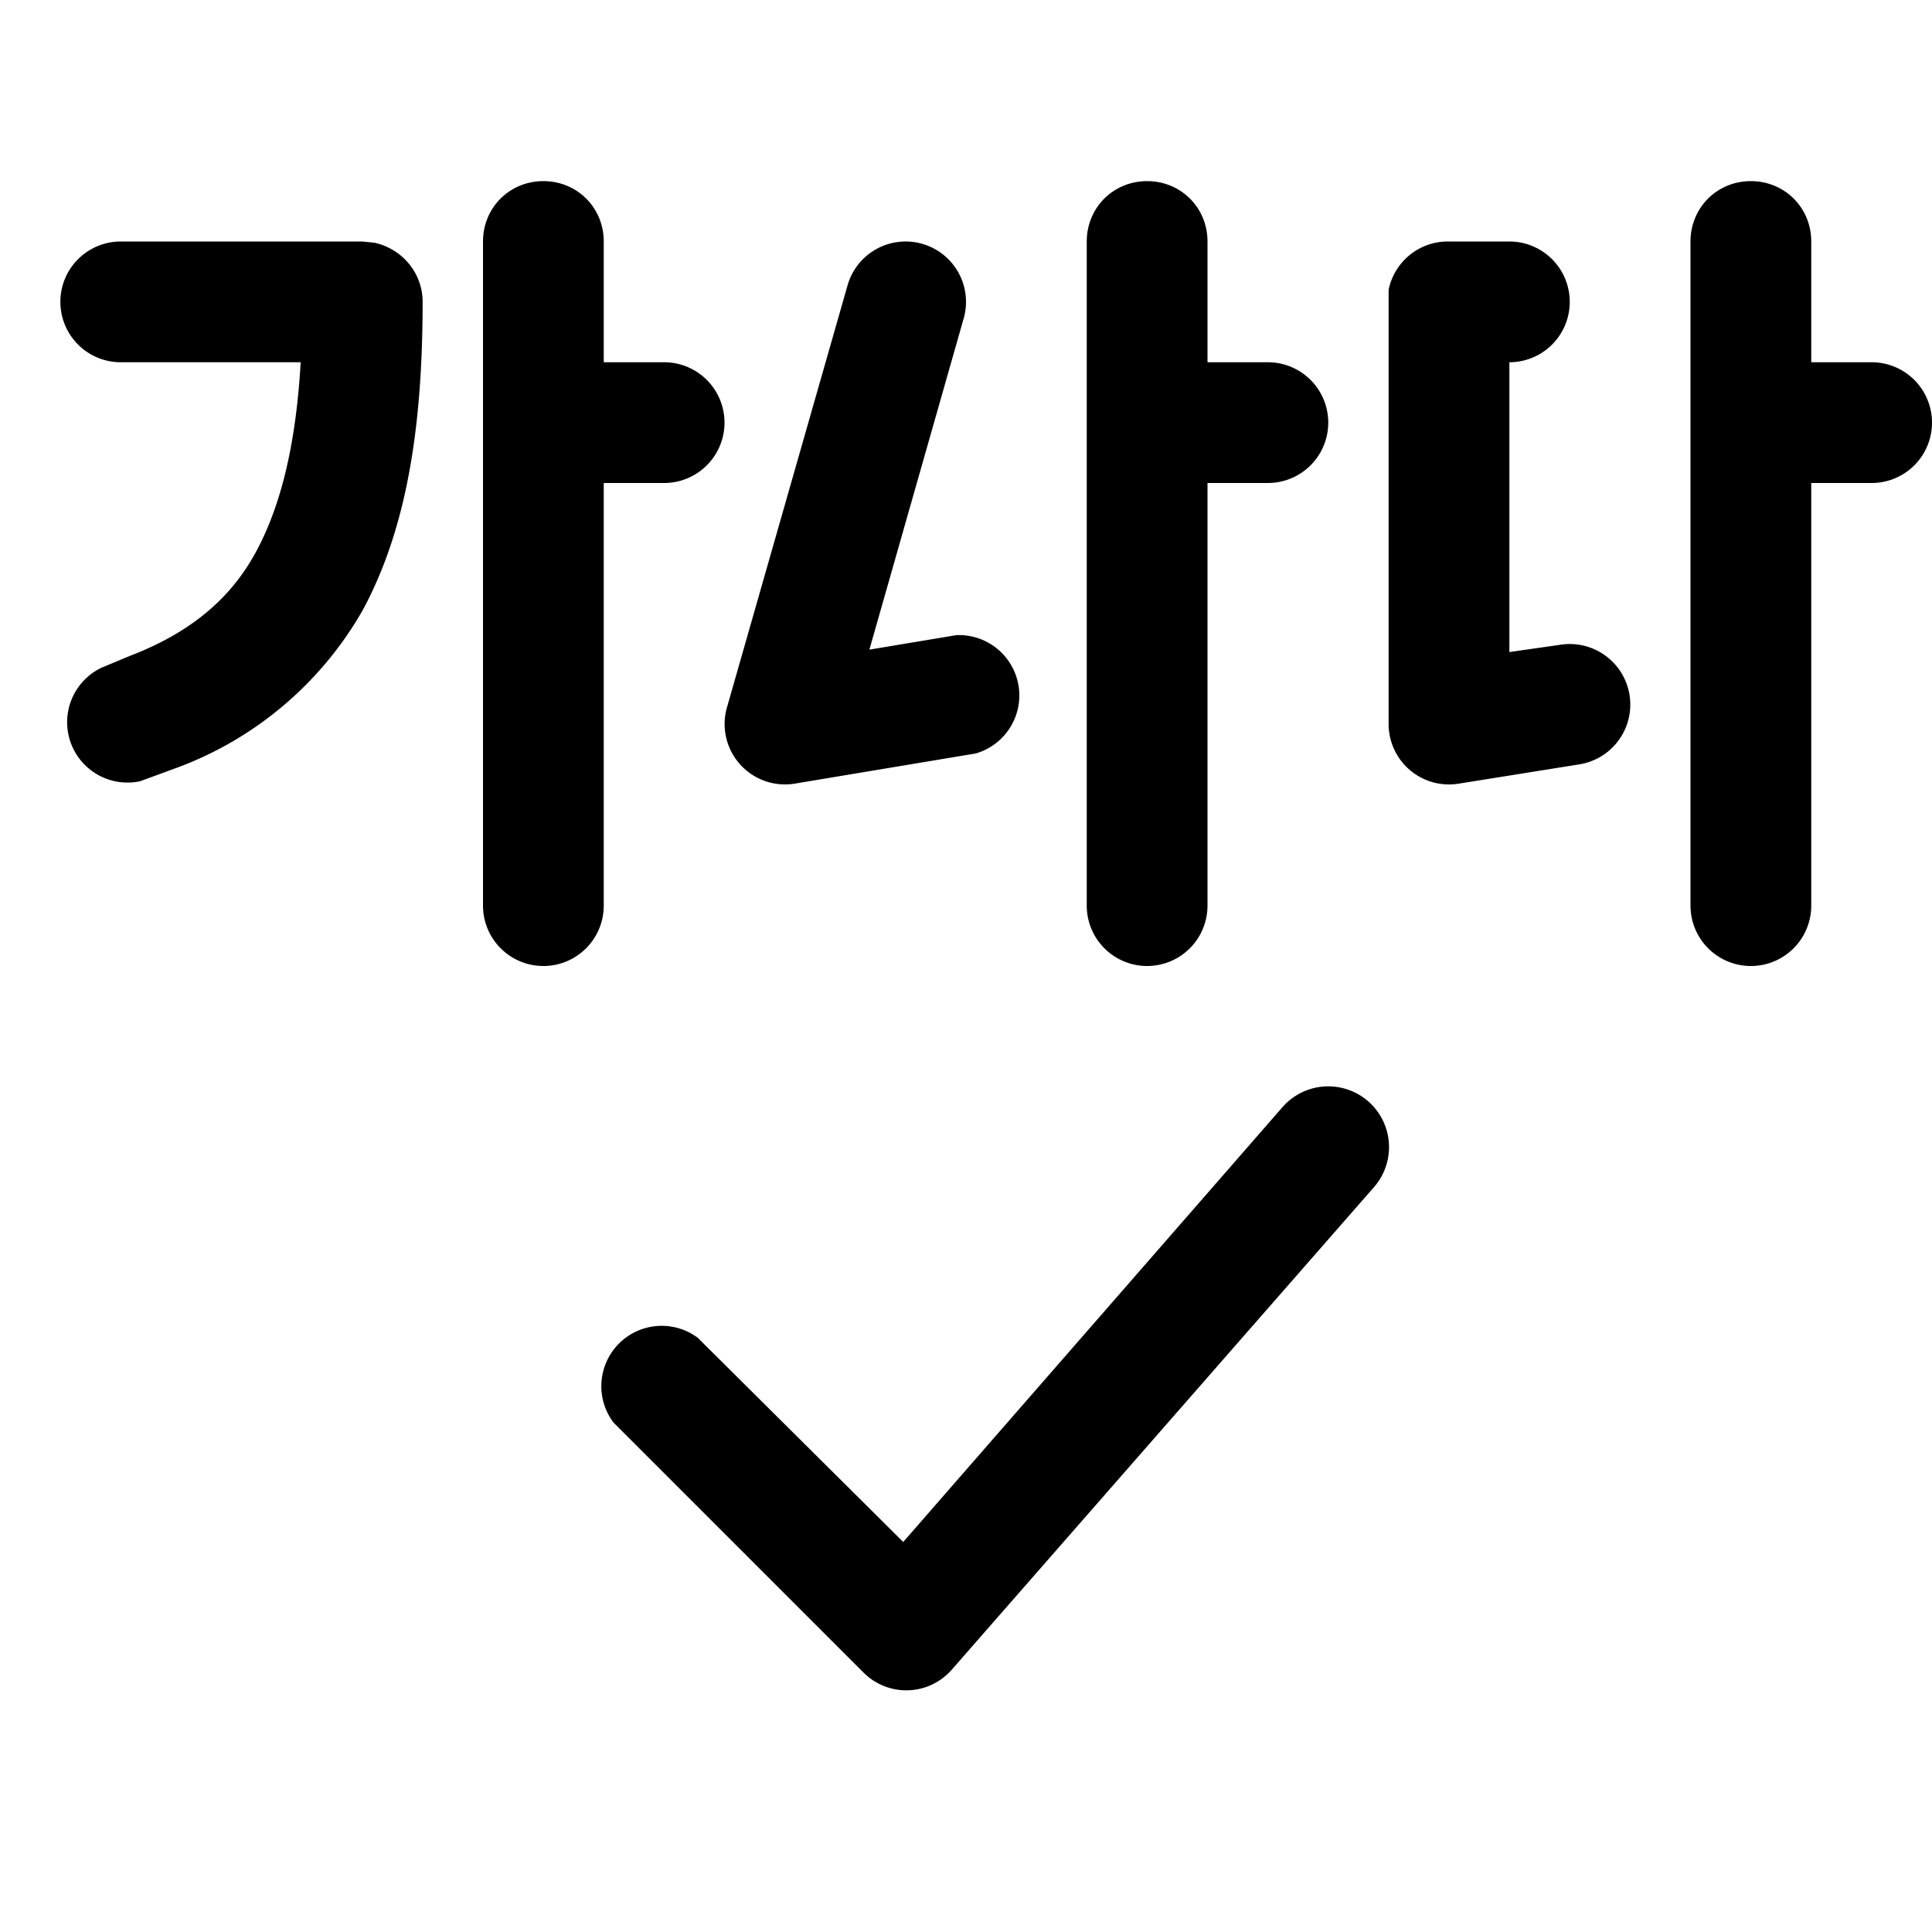 <svg width="16" height="16" viewBox="0 0 16 16" xmlns="http://www.w3.org/2000/svg"><path d="M10.62 9.17a.5.5 0 0 1 .76.66l-3.5 4a.5.5 0 0 1-.73.02l-2-2-.07-.07a.5.5 0 0 1 .7-.7l.07.07 1.63 1.62 3.14-3.6ZM4.5 1.5c.28 0 .5.22.5.5v1h.5a.5.5 0 0 1 0 1H5v3.5a.5.5 0 0 1-1 0V2c0-.28.22-.5.5-.5Zm5 0c.28 0 .5.22.5.5v1h.5a.5.5 0 0 1 0 1H10v3.5a.5.5 0 0 1-1 0V2c0-.28.22-.5.5-.5Zm5 0c.28 0 .5.22.5.5v1h.5a.5.5 0 0 1 0 1H15v3.5a.5.5 0 0 1-1 0V2c0-.28.22-.5.5-.5Zm-6.86.52a.5.5 0 0 1 .34.62L7.2 5.38l.72-.12a.5.5 0 0 1 .16.98l-1.5.25a.5.5 0 0 1-.56-.63l1-3.5a.5.5 0 0 1 .62-.34ZM3.1 2.01c.23.05.4.25.4.49 0 1.03-.13 1.88-.5 2.56a2.95 2.95 0 0 1-1.54 1.3l-.3.11a.5.5 0 0 1-.32-.94l.24-.1c.52-.2.84-.49 1.04-.86.2-.37.33-.87.37-1.57H1a.5.5 0 0 1 0-1h2l.1.01ZM12.5 2a.5.5 0 0 1 0 1v2.4l.42-.06a.5.5 0 0 1 .16.99l-1 .16A.5.5 0 0 1 11.5 6V2.4A.5.5 0 0 1 12 2h.5Z"/></svg>